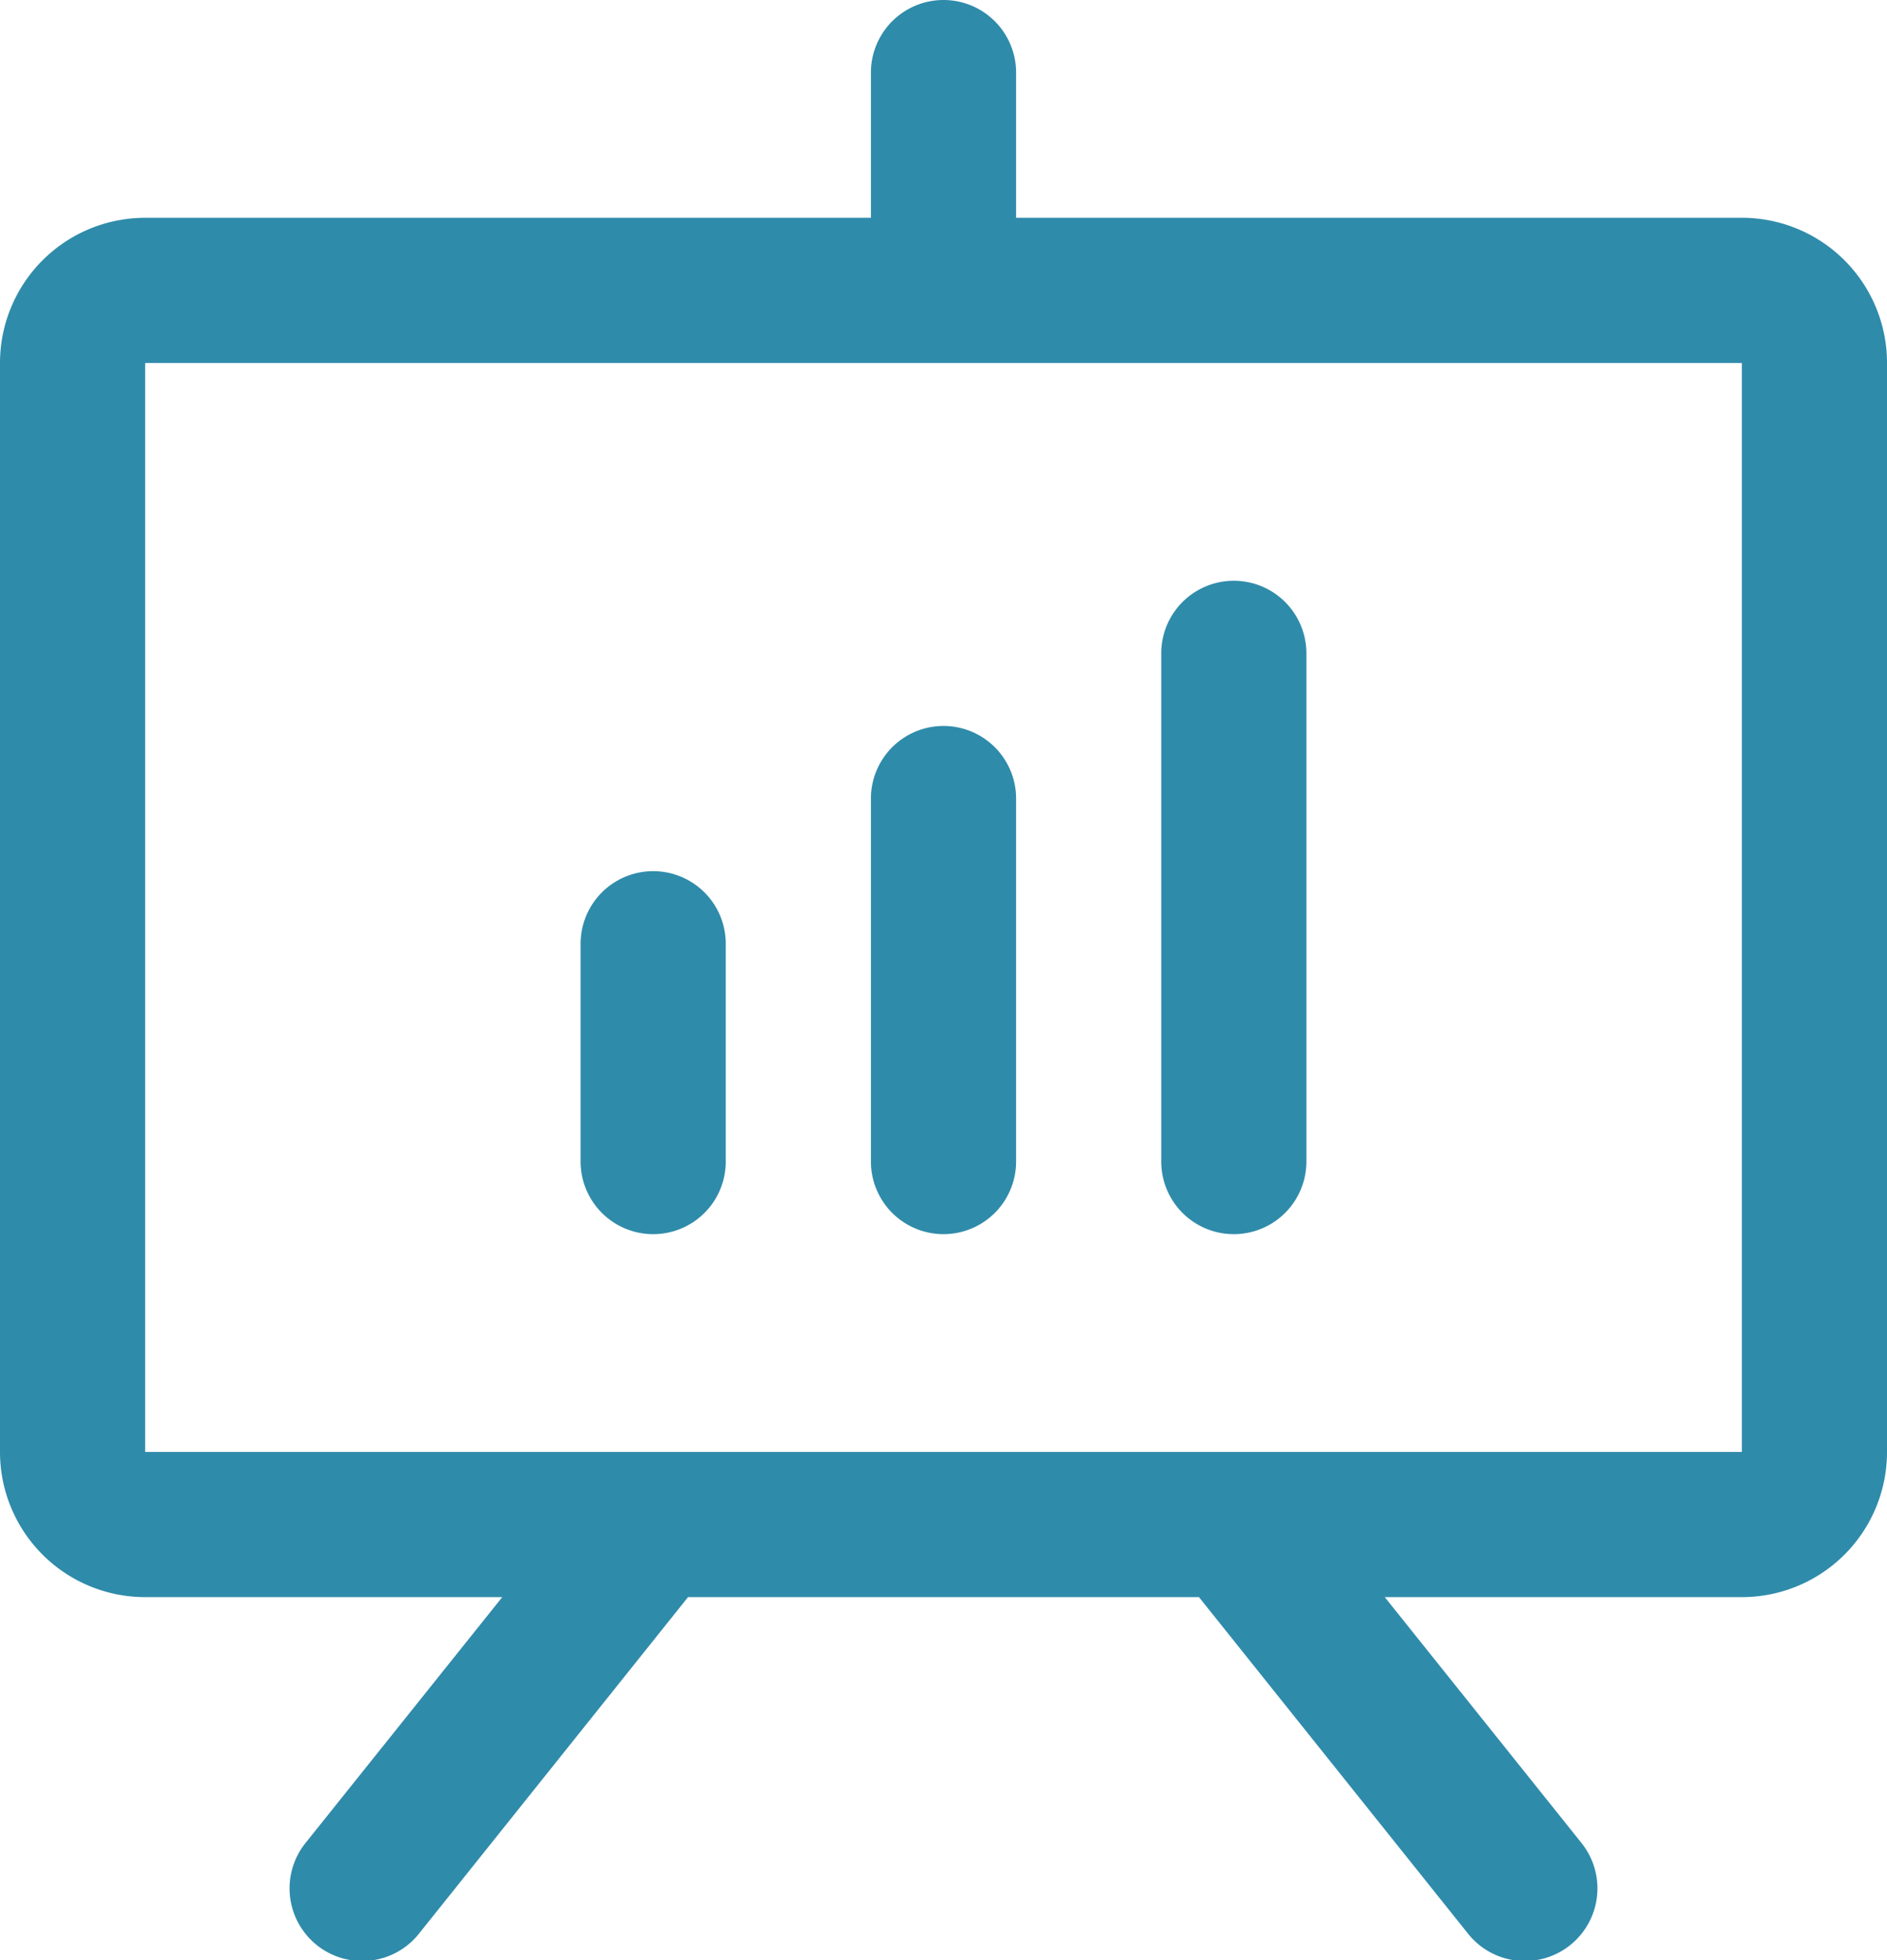 <svg xmlns="http://www.w3.org/2000/svg" width="98.483" height="102.273" viewBox="0 0 98.483 102.273">
  <path id="presentation-chart" d="M114.908,27.363H77.03V19.788a3.788,3.788,0,0,0-7.576,0v7.576H31.576A7.576,7.576,0,0,0,24,34.939V91.756a7.576,7.576,0,0,0,7.576,7.576H50.212L39.98,112.116a3.79,3.79,0,1,0,5.918,4.735l14.01-17.519H86.575l14.01,17.519a3.79,3.79,0,1,0,5.918-4.735L96.272,99.332h18.636a7.576,7.576,0,0,0,7.576-7.576V34.939A7.576,7.576,0,0,0,114.908,27.363Zm0,64.393H31.576V34.939h83.332ZM61.878,65.242V76.605a3.788,3.788,0,0,1-7.576,0V65.242a3.788,3.788,0,1,1,7.576,0ZM77.03,57.666V76.605a3.788,3.788,0,0,1-7.576,0V57.666a3.788,3.788,0,0,1,7.576,0ZM92.181,50.09V76.605a3.788,3.788,0,0,1-7.576,0V50.09a3.788,3.788,0,0,1,7.576,0Z" transform="translate(-24 -16)" fill="#2f8baa"/>
</svg>
